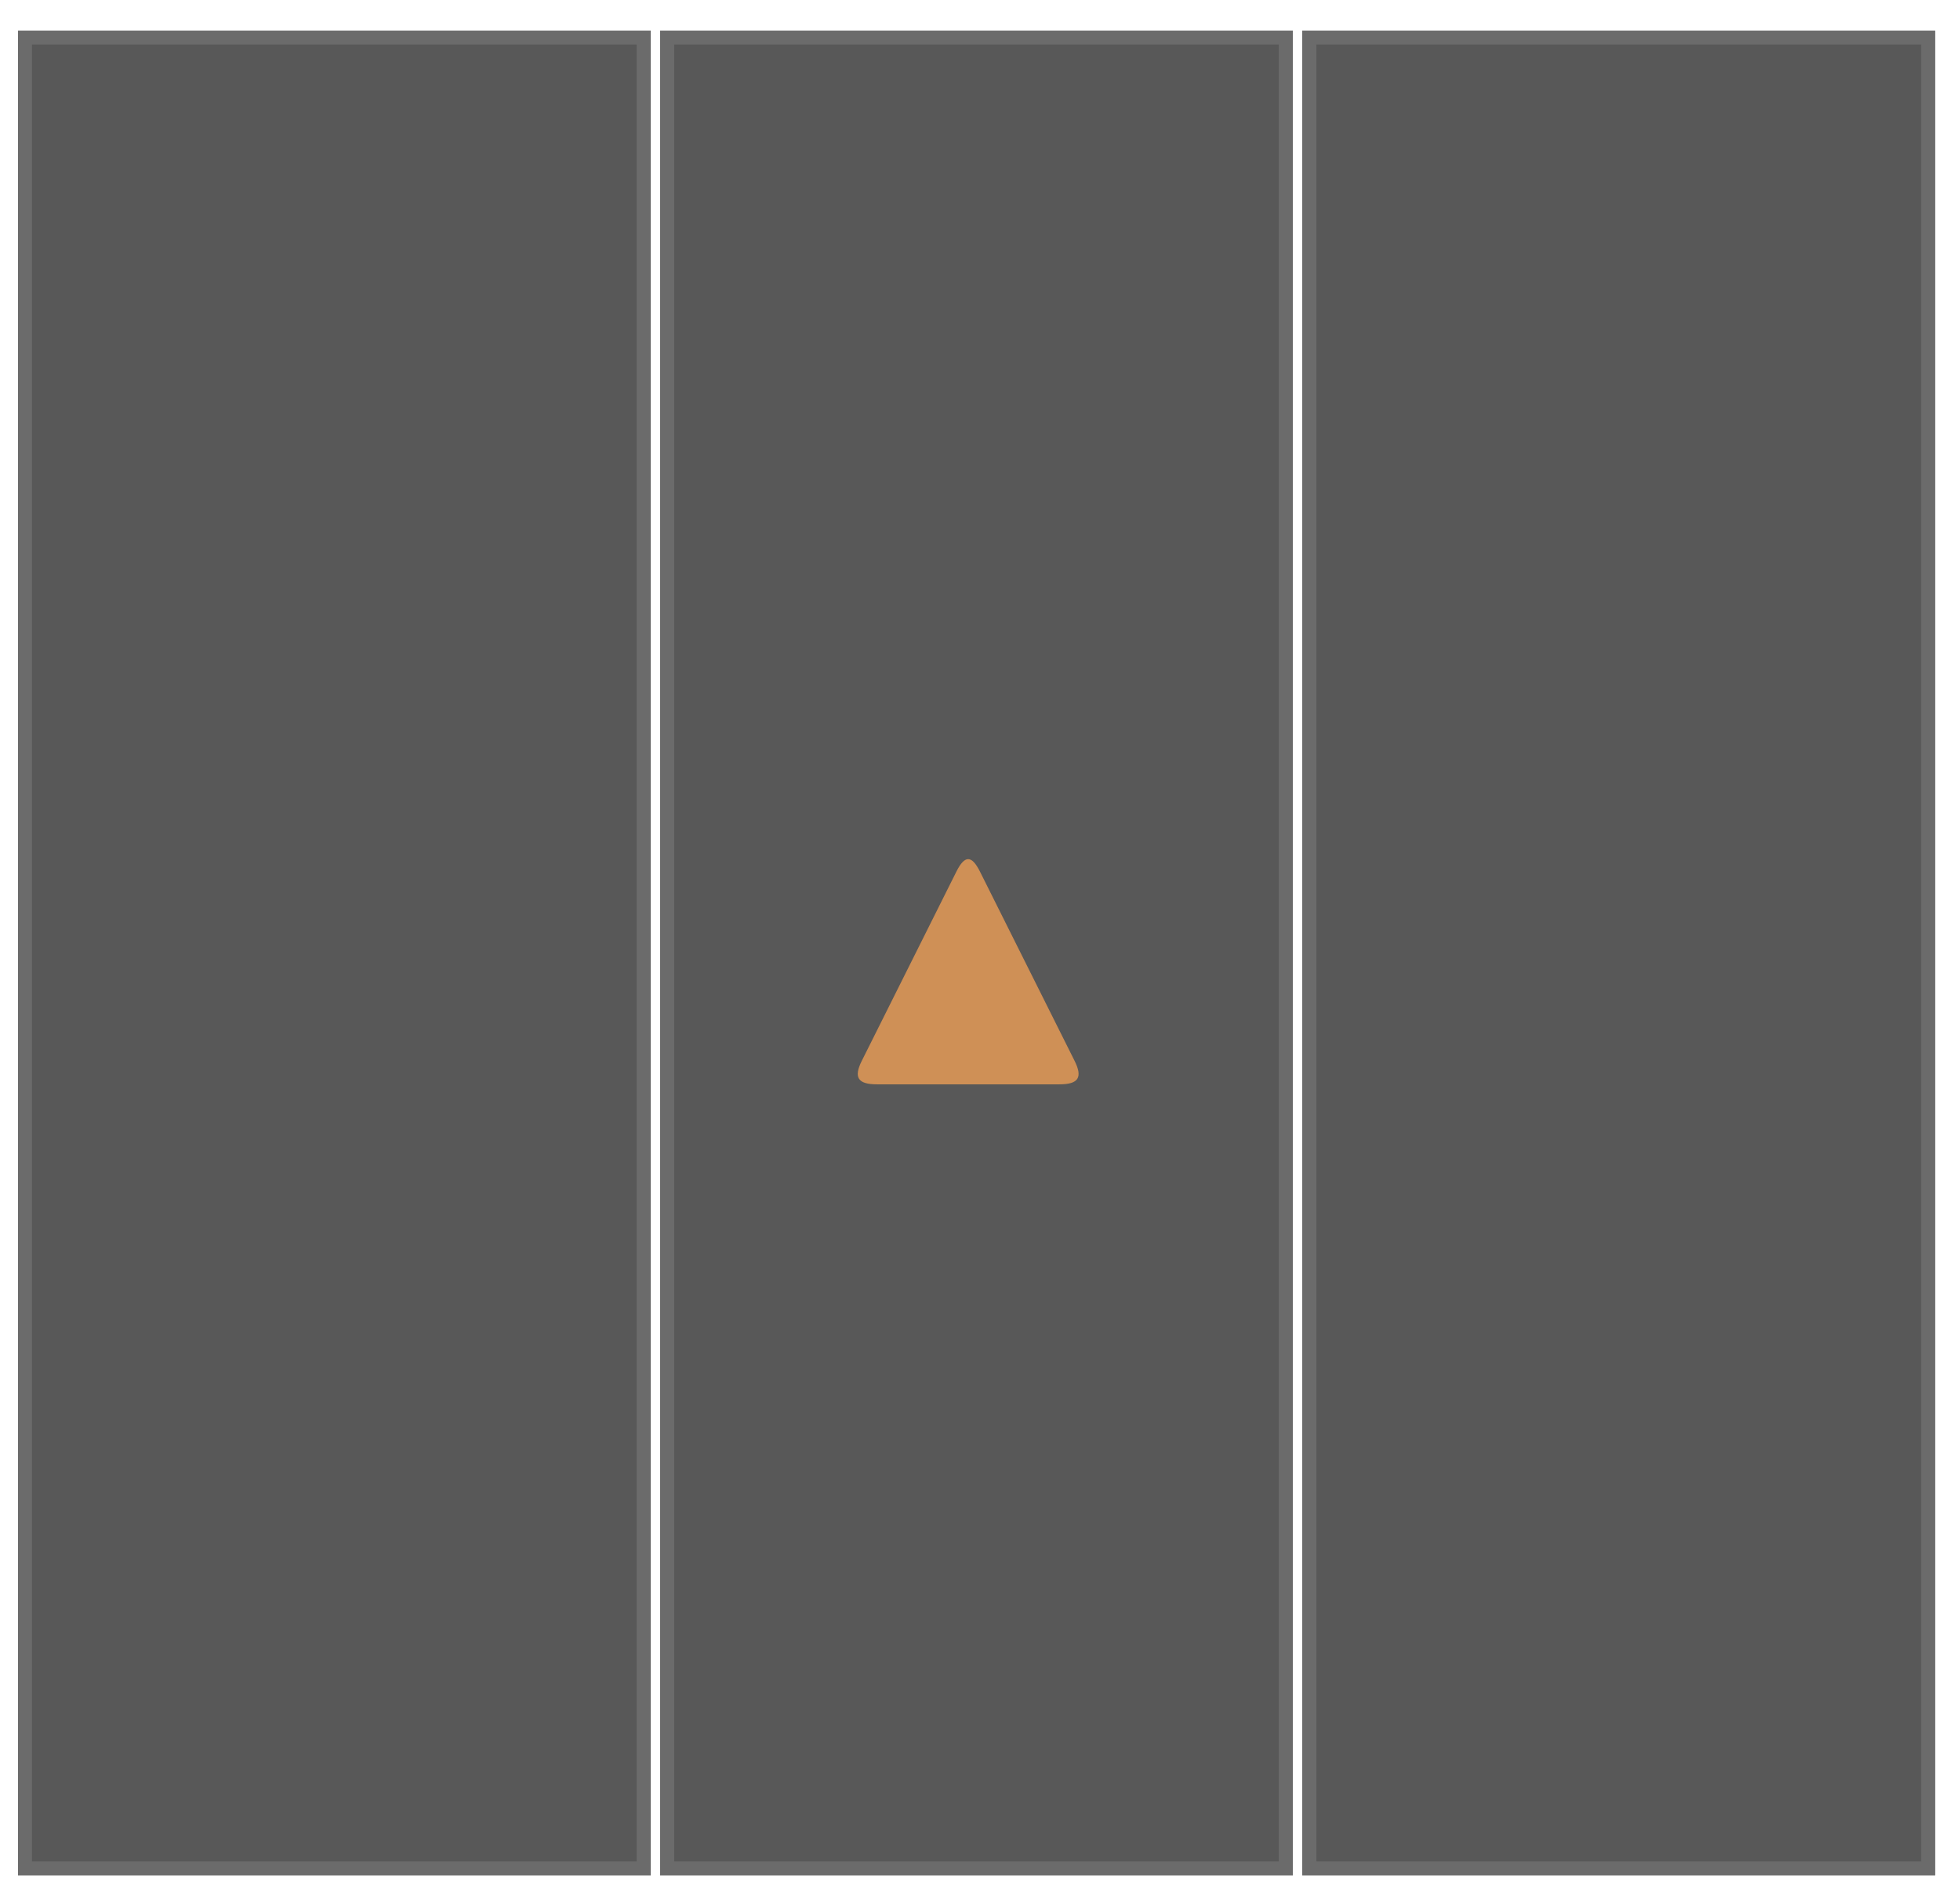 <?xml version="1.0" encoding="UTF-8"?> <!-- Generator: Adobe Illustrator 26.0.2, SVG Export Plug-In . SVG Version: 6.00 Build 0) --> <svg xmlns="http://www.w3.org/2000/svg" xmlns:xlink="http://www.w3.org/1999/xlink" id="Слой_1" x="0px" y="0px" viewBox="0 0 141 136.6" style="enable-background:new 0 0 141 136.6;" xml:space="preserve"> <style type="text/css"> .st0{fill:#585858;stroke:#6B6B6B;stroke-miterlimit:10;} .st1{fill:#585858;stroke:#6B6B6B;stroke-width:1.124;stroke-miterlimit:10;} .st2{fill:#CF9056;} </style> <rect x="1.8" y="2.7" class="st0" width="44.5" height="131.7"></rect> <rect x="1.8" y="2.7" class="st0" width="44.5" height="131.7"></rect> <rect x="1.8" y="2.7" class="st0" width="44.5" height="131.7"></rect> <rect x="1.8" y="2.7" class="st0" width="44.5" height="131.7"></rect> <rect x="48" y="2.7" class="st0" width="44.5" height="131.7"></rect> <rect x="48" y="2.7" class="st0" width="44.5" height="131.7"></rect> <rect x="48" y="2.7" class="st0" width="44.5" height="131.7"></rect> <rect x="48" y="2.7" class="st0" width="44.5" height="131.7"></rect> <rect x="94.2" y="2.7" class="st0" width="44.5" height="131.7"></rect> <rect x="94.2" y="2.7" class="st0" width="44.5" height="131.7"></rect> <rect x="94.2" y="2.7" class="st0" width="44.5" height="131.7"></rect> <rect x="94.2" y="2.7" class="st0" width="44.5" height="131.7"></rect> <path class="st2" d="M63.1,78c-1.4,0-1.7-0.5-1.1-1.7l6.8-13.6c0.6-1.2,1.1-1.2,1.7,0l6.8,13.6c0.6,1.2,0.3,1.7-1.1,1.7H63.1z"></path> </svg> 